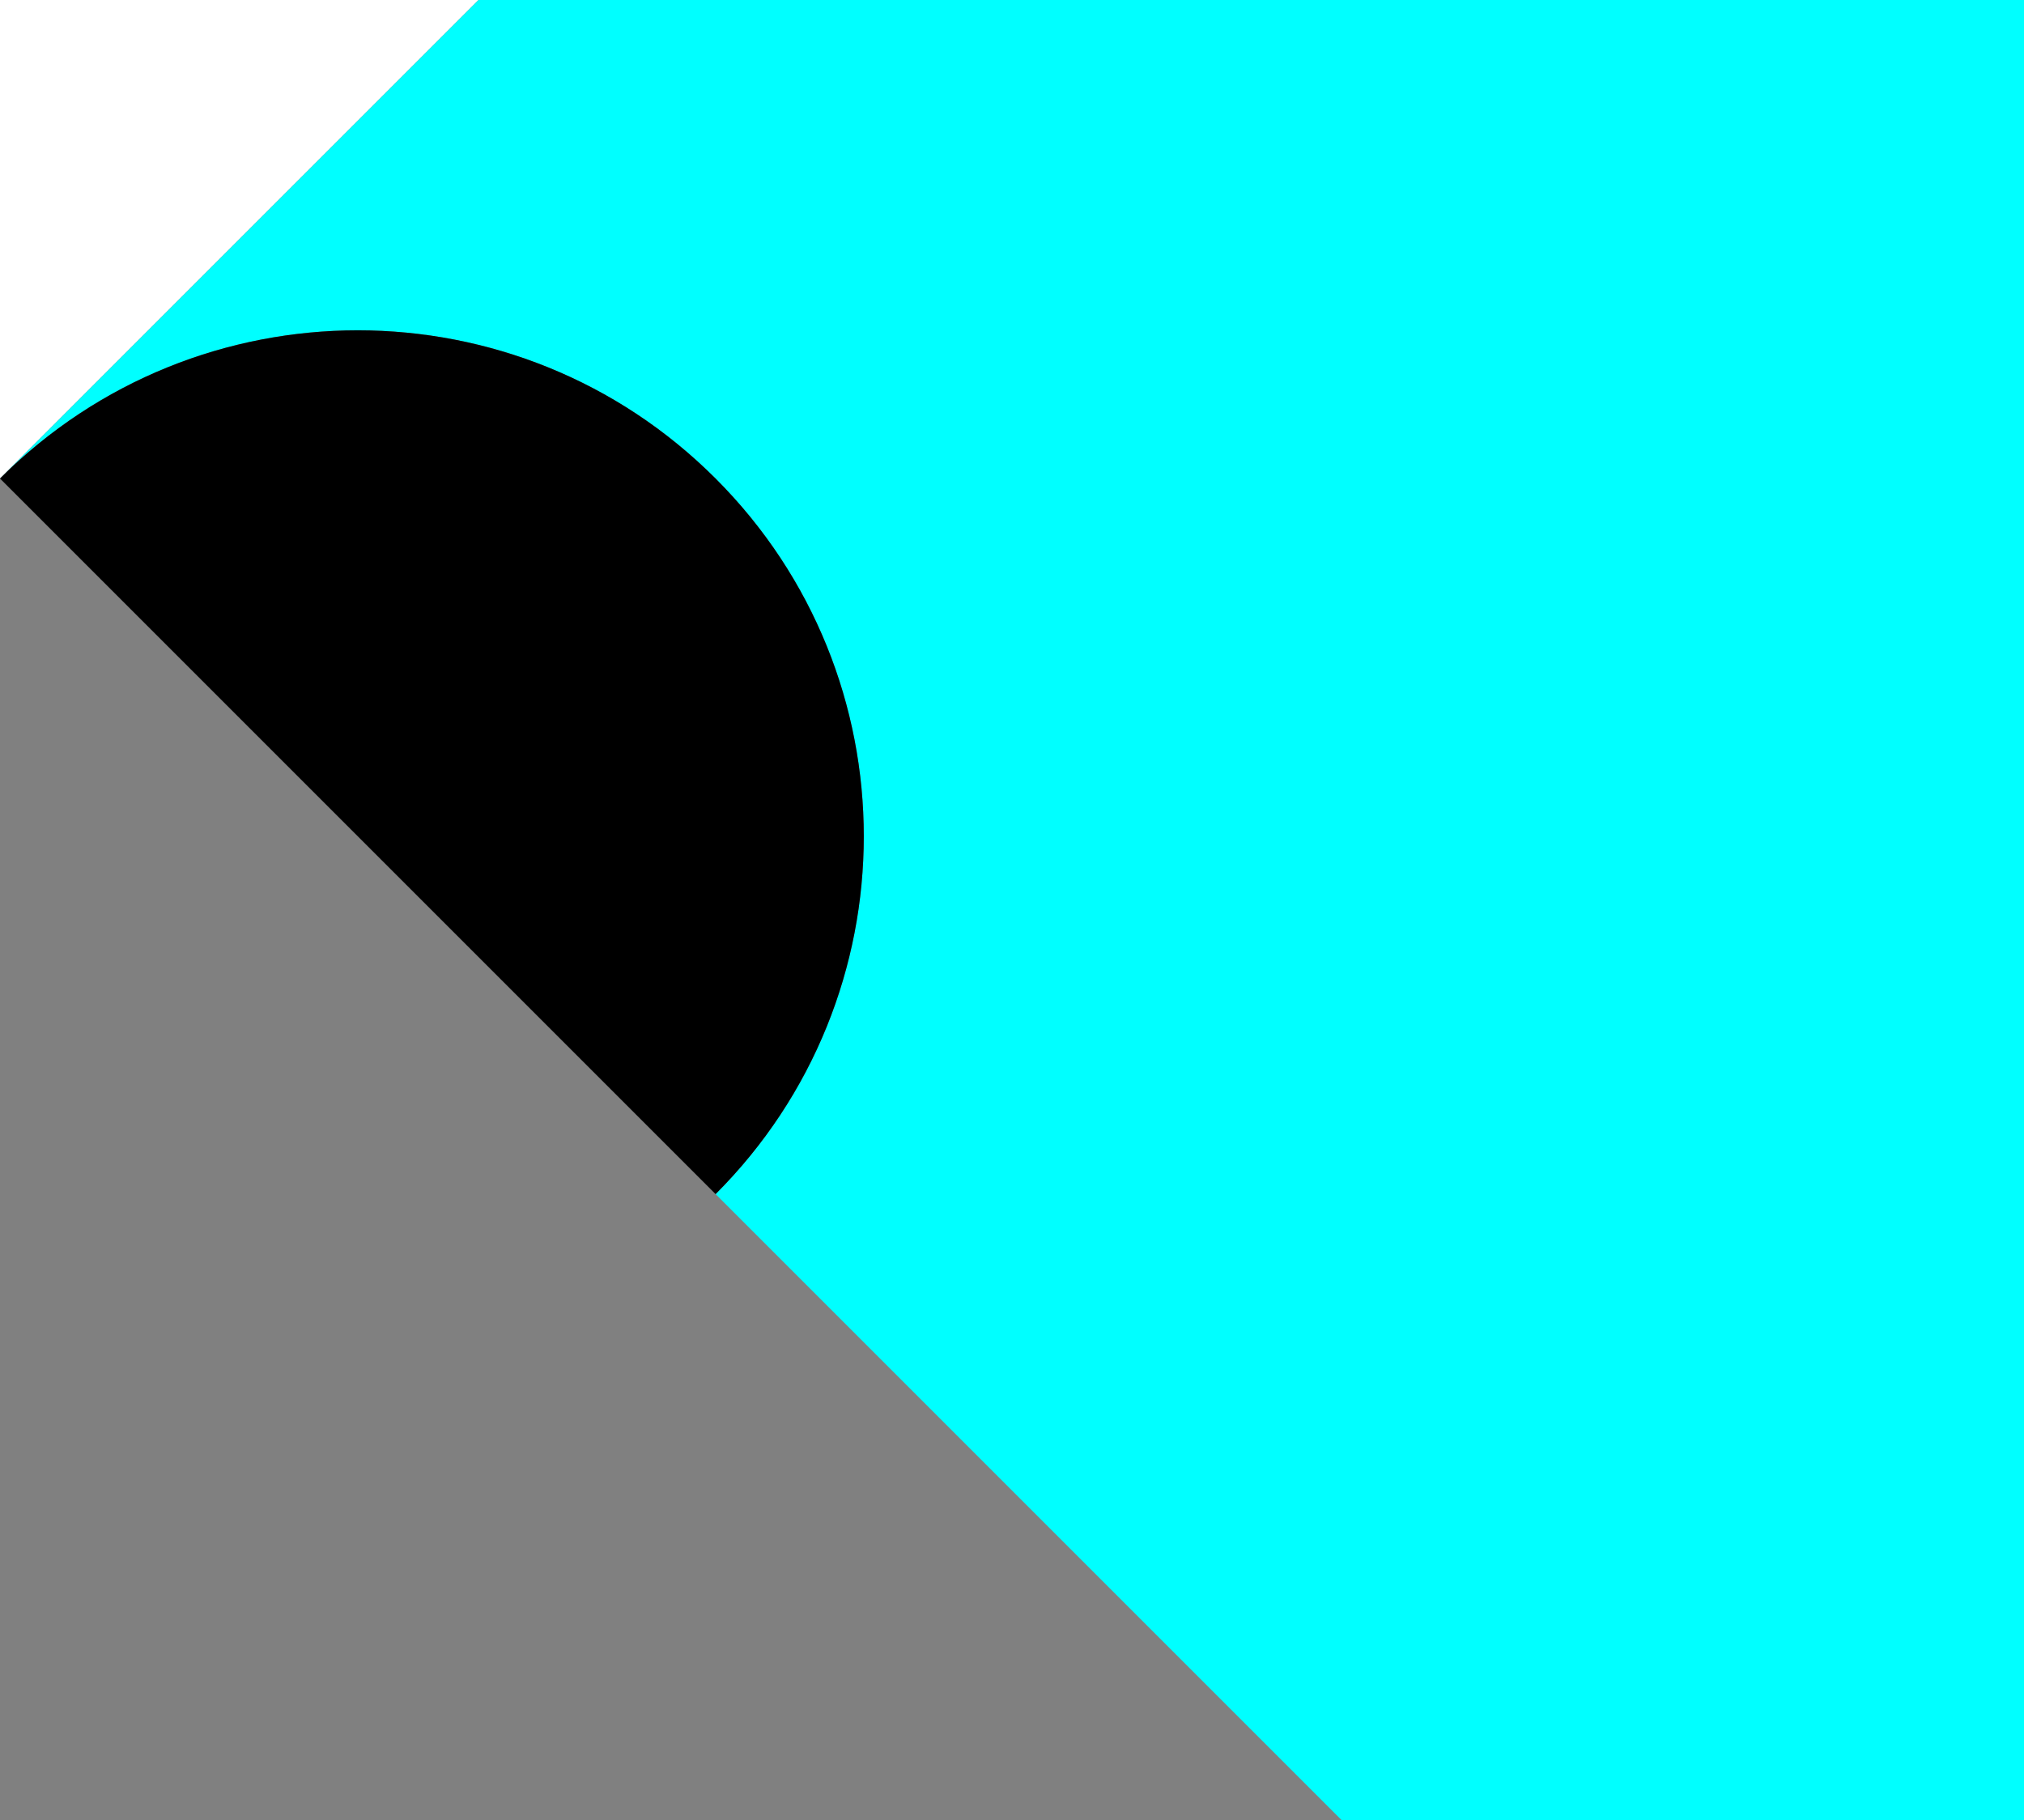 <?xml version="1.0" encoding="utf-8"?>
<!-- Generator: Adobe Illustrator 16.0.4, SVG Export Plug-In . SVG Version: 6.00 Build 0)  -->
<!DOCTYPE svg PUBLIC "-//W3C//DTD SVG 1.1//EN" "http://www.w3.org/Graphics/SVG/1.1/DTD/svg11.dtd">
<svg version="1.1" id="Layer_1" xmlns="http://www.w3.org/2000/svg" xmlns:xlink="http://www.w3.org/1999/xlink" x="0px" y="0px"
	 width="310.305px" height="279.084px" viewBox="0 0 310.305 279.084" enable-background="new 0 0 310.305 279.084"
	 xml:space="preserve">
<rect x="0" y="0" width="310.305" height="279.084" fill="#808080" stroke="none"/>
<g>
	<polygon fill="#FFFFFF" points="73.363,0 0,0 0,73.361 	"/>
	<path fill="#00FFFF" d="M73.363,0L0,73.361c30.296-30.295,79.414-30.295,109.709,0.001c30.296,30.295,30.296,79.412,0,109.709
		l96.015,96.013h104.582V0H73.363z"/>
	<path d="M109.709,183.071c30.296-30.297,30.296-79.414,0-109.709C79.414,43.066,30.296,43.066,0,73.361v0.001L109.709,183.071z"/>
</g>
</svg>
